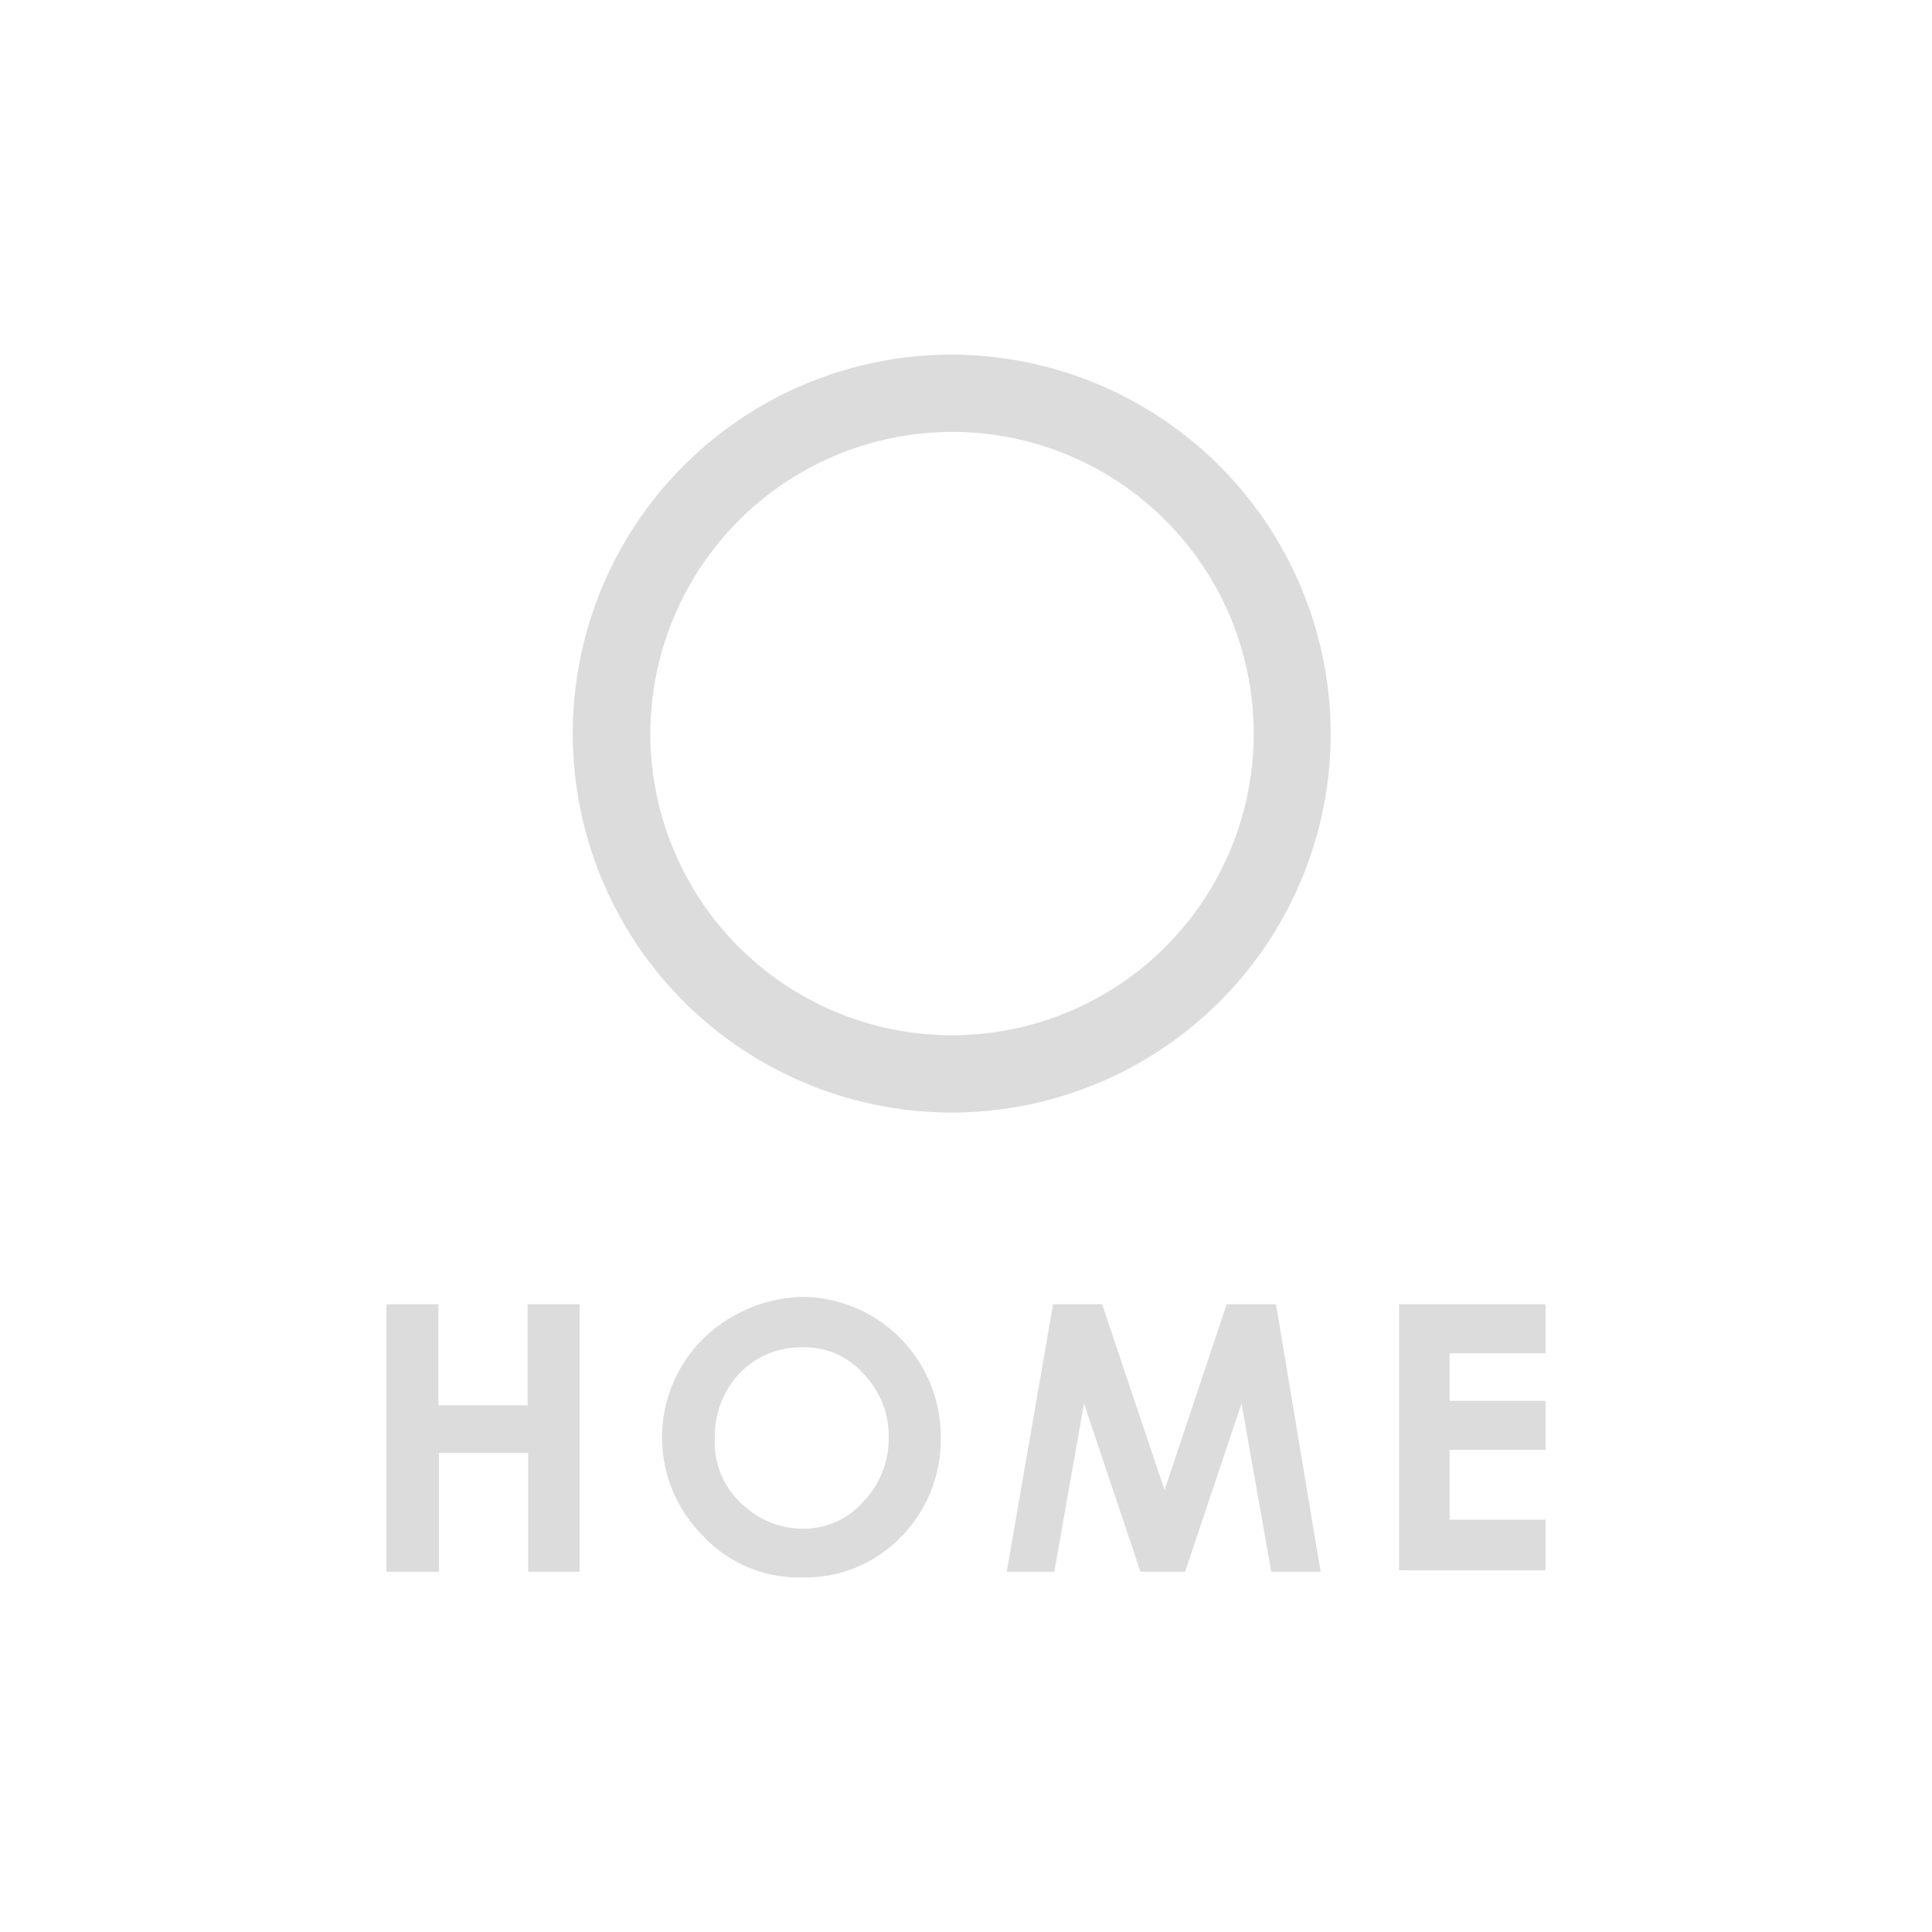 <svg id="Layer_1" data-name="Layer 1" xmlns="http://www.w3.org/2000/svg" viewBox="0 0 65 65"><defs><style>.cls-1{fill:#dcdcdc;}</style></defs><g id="icons"><path class="cls-1" d="M13,43.88h1.75v3.4h3v-3.4h1.75v9H17.77v-4h-3v4H13Z"/><path class="cls-1" d="M27,43.63a4.7,4.7,0,0,1,4.65,4.75,4.64,4.64,0,0,1-1.35,3.34A4.45,4.45,0,0,1,27,53.07a4.38,4.38,0,0,1-3.35-1.4,4.67,4.67,0,0,1,.95-7.35A5,5,0,0,1,27,43.63Zm0,1.7a2.88,2.88,0,0,0-2.1.85,3.11,3.11,0,0,0-.85,2.2,2.8,2.8,0,0,0,1.05,2.34,2.93,2.93,0,0,0,1.9.71,2.67,2.67,0,0,0,2.05-.91,3.07,3.07,0,0,0,.85-2.15,3,3,0,0,0-.85-2.15A2.63,2.63,0,0,0,27,45.33Z"/><path class="cls-1" d="M35.43,43.88h1.65l2.1,6.25,2.09-6.25h1.66l1.5,9H42.77l-1-5.66-1.9,5.66h-1.5l-1.9-5.66-1,5.66H33.87Z"/><path class="cls-1" d="M47.07,43.88H52v1.65H48.77v1.6H52v1.65H48.77v2.35H52v1.7H47.07Z"/><path class="cls-1" d="M32,14.53A10.15,10.15,0,1,1,21.88,24.68,10.17,10.17,0,0,1,32,14.53m0-2.6A12.75,12.75,0,1,0,44.77,24.68,12.78,12.78,0,0,0,32,11.93Z"/></g></svg>
